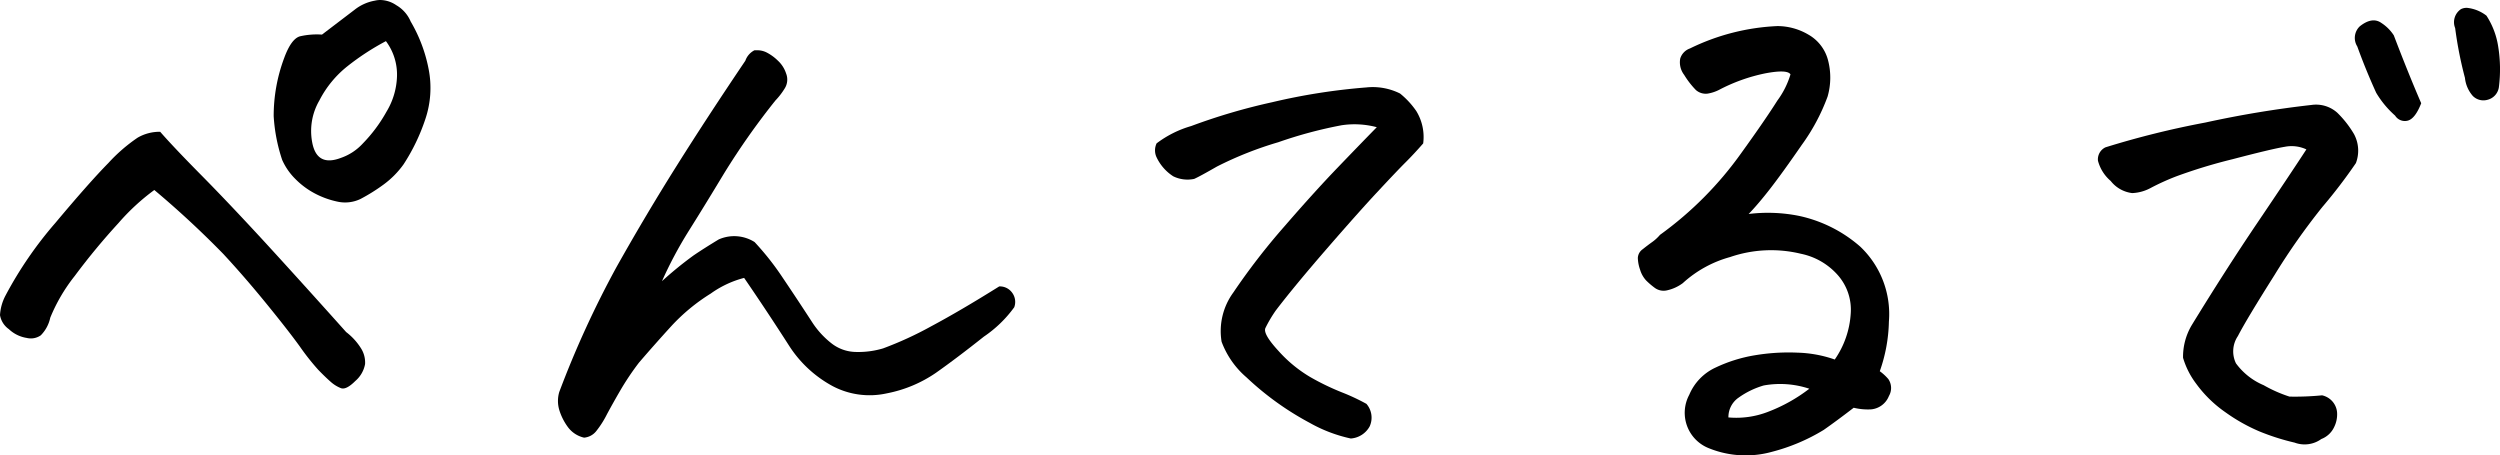 <svg xmlns="http://www.w3.org/2000/svg" width="82.331" height="14.998" viewBox="0 0 82.331 14.998"><g style="isolation:isolate"><g style="isolation:isolate"><path d="M5.275,4.34q.451.516,1.354,1.429T8.745,8Q9.959,9.325,11.4,10.936a2.007,2.007,0,0,1,.483.526.872.872,0,0,1,.14.526.959.959,0,0,1-.322.559c-.2.2-.359.279-.473.236a1.121,1.121,0,0,1-.344-.215c-.114-.1-.247-.228-.4-.386a7.744,7.744,0,0,1-.612-.774q-.387-.535-1.107-1.418T7.348,8.357a30.91,30.91,0,0,0-2.266-2.1A7.169,7.169,0,0,0,3.9,7.348a21.871,21.871,0,0,0-1.439,1.74,5.632,5.632,0,0,0-.806,1.375,1.168,1.168,0,0,1-.312.58.57.57,0,0,1-.462.086,1.109,1.109,0,0,1-.59-.29A.706.706,0,0,1,0,10.377a1.574,1.574,0,0,1,.182-.645A12.76,12.76,0,0,1,1.827,7.337q1.106-1.321,1.74-1.966a5.44,5.44,0,0,1,.967-.838A1.445,1.445,0,0,1,5.275,4.34Zm5.328-3.2L11.677.322a1.492,1.492,0,0,1,.666-.3A.778.778,0,0,1,12.515,0a.96.96,0,0,1,.537.172,1.129,1.129,0,0,1,.473.537,4.921,4.921,0,0,1,.591,1.568,3.208,3.208,0,0,1-.108,1.644,6.414,6.414,0,0,1-.719,1.493,2.951,2.951,0,0,1-.645.655,6.007,6.007,0,0,1-.773.484,1.167,1.167,0,0,1-.763.086,2.836,2.836,0,0,1-.741-.269A2.6,2.6,0,0,1,9.733,5.9a2.061,2.061,0,0,1-.44-.633,5.564,5.564,0,0,1-.28-1.44,5.439,5.439,0,0,1,.344-1.912c.157-.43.333-.669.526-.72A2.49,2.49,0,0,1,10.6,1.139Zm2.106.215a8.236,8.236,0,0,0-1.268.827,3.44,3.44,0,0,0-.924,1.128,2,2,0,0,0-.236,1.375q.15.817.945.515a1.753,1.753,0,0,0,.72-.472,4.911,4.911,0,0,0,.784-1.053,2.382,2.382,0,0,0,.344-1.16A1.84,1.84,0,0,0,12.709,1.354Z"/><path d="M21.8,9.26a12.206,12.206,0,0,1,1.042-.849q.331-.225.827-.526a1.259,1.259,0,0,1,1.181.086,9.032,9.032,0,0,1,.924,1.171q.473.7.988,1.493a2.846,2.846,0,0,0,.613.666,1.333,1.333,0,0,0,.816.29,2.831,2.831,0,0,0,.892-.118,11.626,11.626,0,0,0,1.59-.731q.966-.516,2.234-1.31a.5.5,0,0,1,.43.214.506.506,0,0,1,.064.473,3.987,3.987,0,0,1-1,.967q-.893.709-1.579,1.192a4.293,4.293,0,0,1-1.622.677,2.613,2.613,0,0,1-1.773-.236,3.91,3.91,0,0,1-1.439-1.332q-.73-1.139-1.482-2.235a3.308,3.308,0,0,0-1.1.516,6.229,6.229,0,0,0-1.3,1.074q-.547.6-1.063,1.2a8.83,8.83,0,0,0-.613.913q-.269.463-.451.806a3.146,3.146,0,0,1-.344.537.571.571,0,0,1-.4.215.914.914,0,0,1-.537-.354,1.88,1.88,0,0,1-.28-.559,1.043,1.043,0,0,1,0-.591A32.156,32.156,0,0,1,20.3,8.8q.934-1.665,1.945-3.277T24.546,2a.609.609,0,0,1,.3-.344h.129a.685.685,0,0,1,.258.065A1.513,1.513,0,0,1,25.62,2a.992.992,0,0,1,.268.419.547.547,0,0,1-.053.505,2.3,2.3,0,0,1-.3.387,23.685,23.685,0,0,0-1.7,2.417q-.668,1.107-1.161,1.89A13.473,13.473,0,0,0,21.8,9.26Z"/><path d="M45.341,4.189a2.858,2.858,0,0,0-1.16-.064,14.362,14.362,0,0,0-2.084.559,11.811,11.811,0,0,0-2.019.8c-.373.214-.623.351-.752.408a1.067,1.067,0,0,1-.688-.086,1.509,1.509,0,0,1-.558-.645.537.537,0,0,1,.01-.44,3.491,3.491,0,0,1,1.139-.57,19.842,19.842,0,0,1,2.664-.784A20.364,20.364,0,0,1,45,2.879a2.012,2.012,0,0,1,1.106.2,2.711,2.711,0,0,1,.537.58,1.634,1.634,0,0,1,.226,1.064q-.3.344-.58.623t-.9.945q-.623.666-1.686,1.891t-1.687,2.041a4.323,4.323,0,0,0-.343.58c-.058.129.086.38.429.752a4.418,4.418,0,0,0,1.042.859,8.131,8.131,0,0,0,1.042.505A6.846,6.846,0,0,1,45,13.3a.694.694,0,0,1,.107.741.771.771,0,0,1-.623.4,4.832,4.832,0,0,1-1.353-.516,9.644,9.644,0,0,1-2.084-1.5,2.858,2.858,0,0,1-.817-1.171,2.153,2.153,0,0,1,.387-1.622,21.713,21.713,0,0,1,1.676-2.17q.987-1.139,1.751-1.934T45.341,4.189Z"/><path d="M57.587,7.047a5.207,5.207,0,0,1,1.665.064,4.49,4.49,0,0,1,2.009,1.01,3.06,3.06,0,0,1,.945,2.471,5.2,5.2,0,0,1-.3,1.633,1.645,1.645,0,0,1,.28.257.522.522,0,0,1,.021.559.7.7,0,0,1-.58.44,1.968,1.968,0,0,1-.58-.053q-.559.43-.988.73a6.28,6.28,0,0,1-1.7.72,3.227,3.227,0,0,1-2.084-.118A1.253,1.253,0,0,1,55.632,13a1.718,1.718,0,0,1,.859-.892,4.849,4.849,0,0,1,1.3-.408,6.693,6.693,0,0,1,1.407-.086,4.029,4.029,0,0,1,1.225.226,2.97,2.97,0,0,0,.526-1.515A1.722,1.722,0,0,0,60.5,9.034a2.21,2.21,0,0,0-1.192-.677,4.163,4.163,0,0,0-2.331.108,3.8,3.8,0,0,0-1.558.859,1.362,1.362,0,0,1-.516.237.492.492,0,0,1-.4-.076,2.457,2.457,0,0,1-.29-.247.889.889,0,0,1-.2-.354,1.267,1.267,0,0,1-.075-.387.368.368,0,0,1,.161-.29c.107-.086.211-.164.311-.236a1.4,1.4,0,0,0,.258-.237,11.633,11.633,0,0,0,2.686-2.707q.773-1.072,1.181-1.718a2.792,2.792,0,0,0,.43-.86q-.108-.171-.838-.032a5.738,5.738,0,0,0-1.525.548,1.286,1.286,0,0,1-.366.118.49.49,0,0,1-.386-.118,2.8,2.8,0,0,1-.387-.5.679.679,0,0,1-.129-.537.513.513,0,0,1,.322-.333A7.253,7.253,0,0,1,58.532.859a2.013,2.013,0,0,1,1.021.28,1.362,1.362,0,0,1,.644.827,2.256,2.256,0,0,1-.01,1.214,6.535,6.535,0,0,1-.849,1.59Q58.7,5.694,58.3,6.209T57.587,7.047Zm-.666,6.7a2.893,2.893,0,0,0,1.3-.183,5.342,5.342,0,0,0,1.364-.762,3.034,3.034,0,0,0-1.5-.108,2.732,2.732,0,0,0-.827.4A.778.778,0,0,0,56.921,13.75Z"/><path d="M75.955,4.92a1.155,1.155,0,0,0-.709-.086q-.408.065-1.719.408a17.3,17.3,0,0,0-1.869.57,7.8,7.8,0,0,0-.827.376,1.4,1.4,0,0,1-.612.171,1.059,1.059,0,0,1-.709-.4,1.312,1.312,0,0,1-.419-.666.438.438,0,0,1,.247-.441,29.213,29.213,0,0,1,3.287-.816,34.274,34.274,0,0,1,3.5-.58,1.048,1.048,0,0,1,.849.258,3.376,3.376,0,0,1,.548.7,1.15,1.15,0,0,1,.064.956,16.883,16.883,0,0,1-1.1,1.44A21.8,21.8,0,0,0,74.9,9.066q-.924,1.463-1.2,2a.9.9,0,0,0-.064.9,2.177,2.177,0,0,0,.913.72,4.469,4.469,0,0,0,.849.375,9.109,9.109,0,0,0,1.074-.042.636.636,0,0,1,.333.193.624.624,0,0,1,.161.376.944.944,0,0,1-.1.483.769.769,0,0,1-.419.387.941.941,0,0,1-.881.118,7.549,7.549,0,0,1-1.149-.365,5.793,5.793,0,0,1-1.128-.634,4.026,4.026,0,0,1-.967-.945,2.658,2.658,0,0,1-.429-.849,2.043,2.043,0,0,1,.279-1.063q1.117-1.826,2.17-3.384T75.955,4.92ZM79.736,3.4c-.128.33-.272.519-.429.569a.378.378,0,0,1-.43-.161,3.154,3.154,0,0,1-.623-.752q-.343-.752-.623-1.526a.526.526,0,0,1,.086-.666q.408-.321.709-.107a1.38,1.38,0,0,1,.408.408Q79.307,2.407,79.736,3.4Zm1.44-.838A12.909,12.909,0,0,1,80.854.924.517.517,0,0,1,81.047.3.421.421,0,0,1,81.24.258a1.254,1.254,0,0,1,.645.258,2.582,2.582,0,0,1,.387,1.02,4.67,4.67,0,0,1,.021,1.343.5.5,0,0,1-.376.408.49.49,0,0,1-.483-.129A1.066,1.066,0,0,1,81.176,2.557Z"/></g></g></svg>
